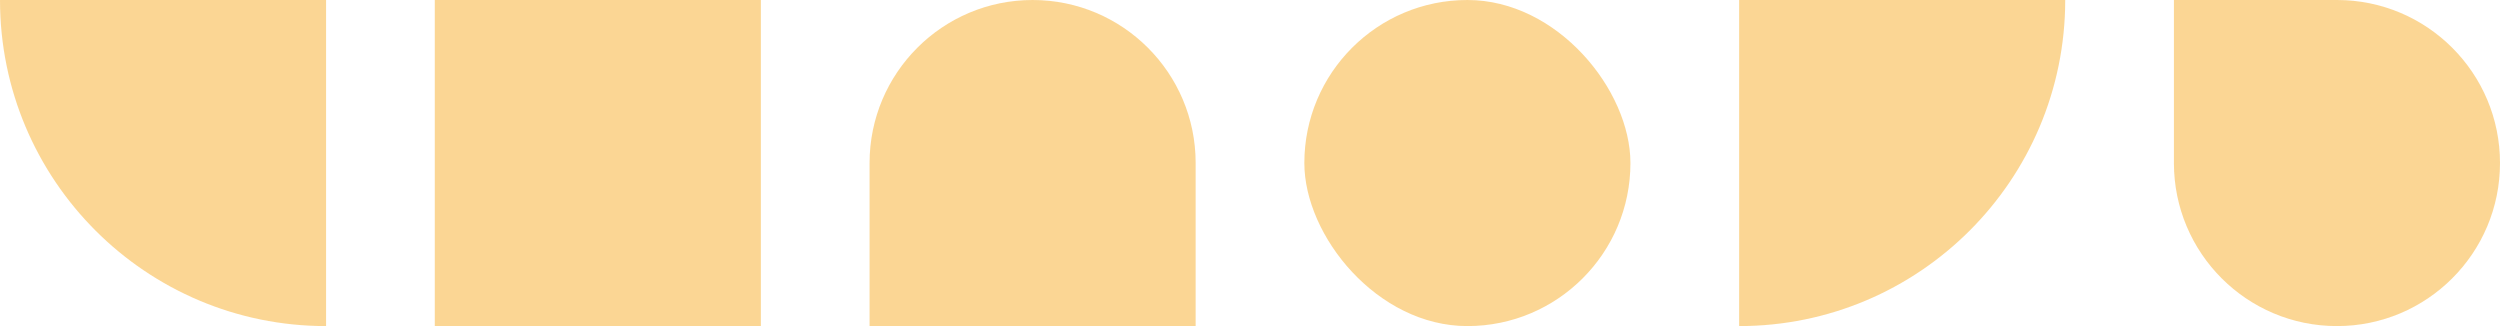 <?xml version="1.0" encoding="UTF-8"?> <svg xmlns="http://www.w3.org/2000/svg" width="115" height="15" viewBox="0 0 115 15" fill="none"><path d="M0 0H15V15C6.716 15 0 8.284 0 0Z" fill="#F8AE2A" fill-opacity="0.5"></path><path d="M40 7.5C40 3.358 43.358 0 47.5 0C51.642 0 55 3.358 55 7.5V15H40V7.5Z" fill="#F8AE2A" fill-opacity="0.5"></path><rect x="20" width="15" height="15" fill="#F8AE2A" fill-opacity="0.5"></rect><rect x="60" width="15" height="15" rx="7.5" fill="#F8AE2A" fill-opacity="0.5"></rect><path d="M80 0H95C95 8.284 88.284 15 80 15V0Z" fill="#F8AE2A" fill-opacity="0.5"></path><path d="M100 0H107.5C111.642 0 115 3.358 115 7.5C115 11.642 111.642 15 107.5 15C103.358 15 100 11.642 100 7.5V0Z" fill="#F8AE2A" fill-opacity="0.5"></path></svg> 